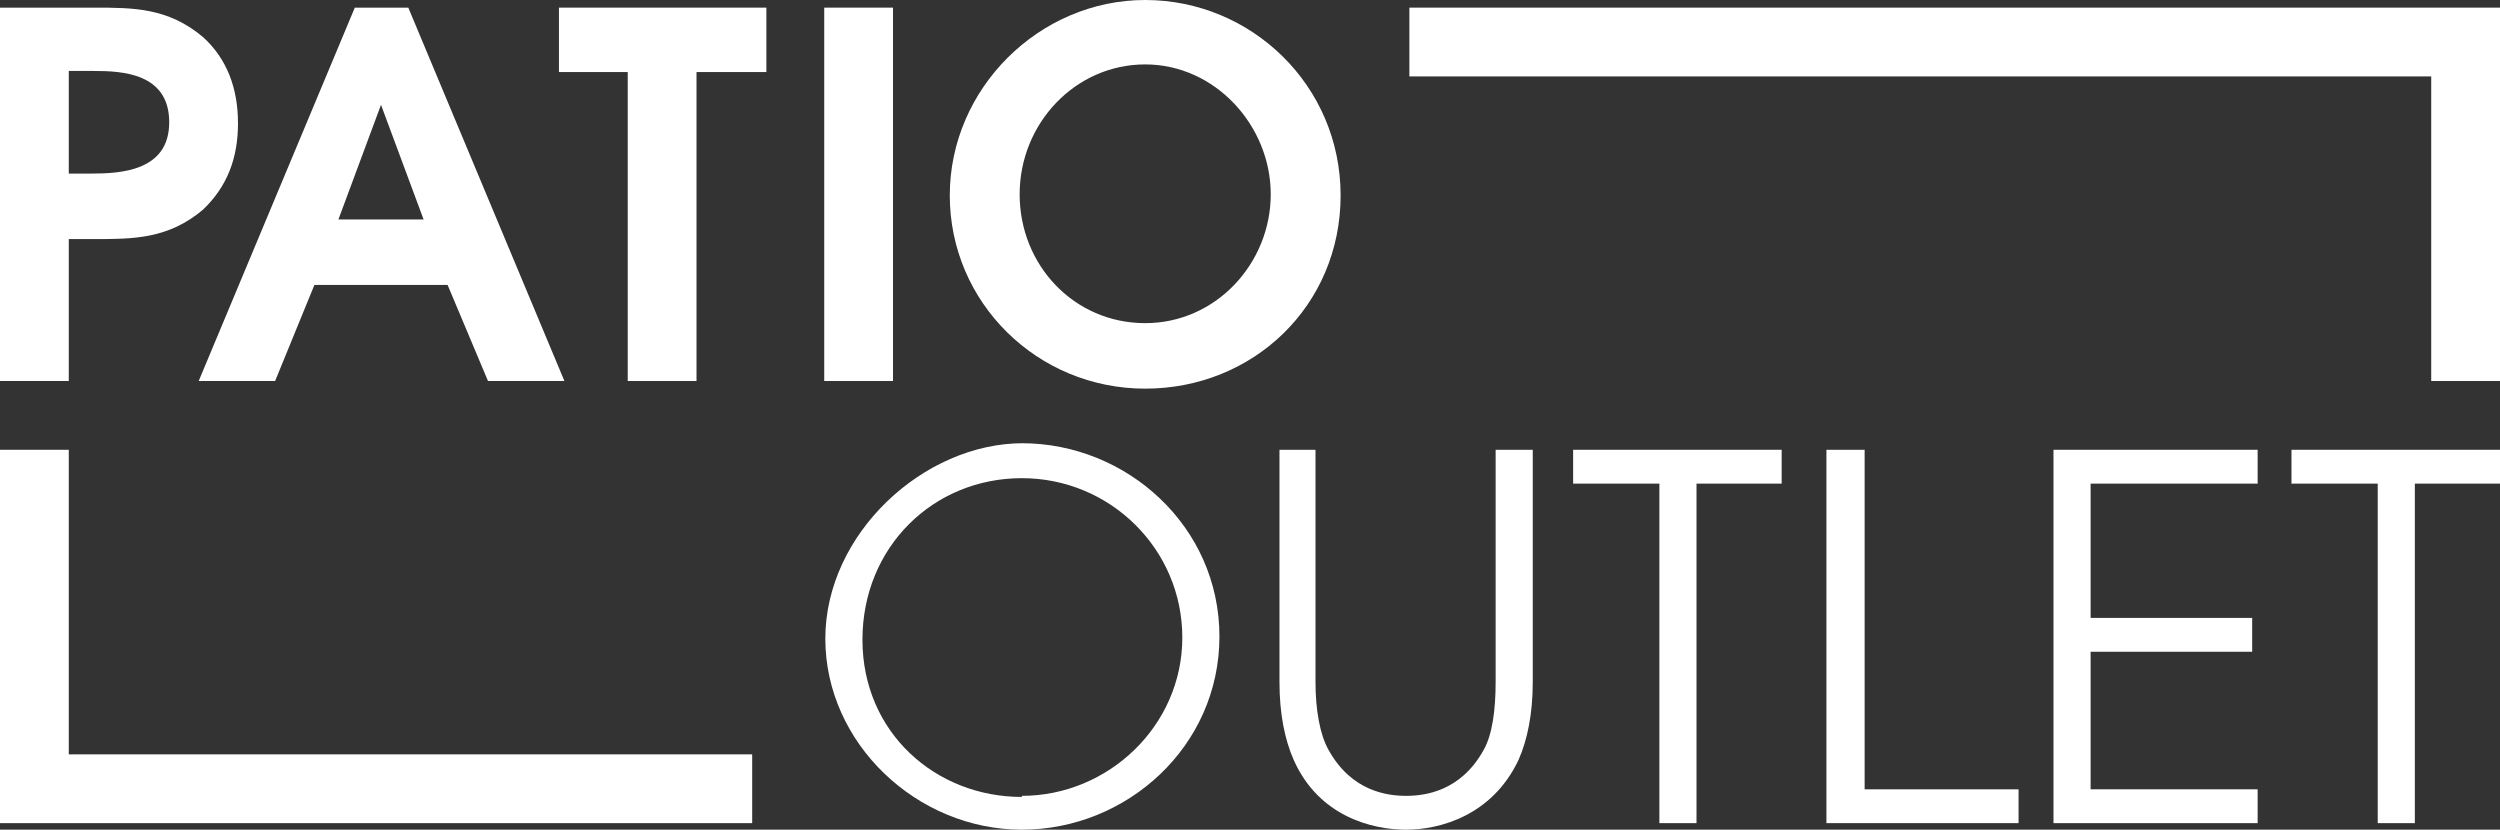 <?xml version="1.0" encoding="UTF-8"?>
<svg xmlns="http://www.w3.org/2000/svg" id="Capa_1" data-name="Capa 1" version="1.1" viewBox="0 0 229 76">
  <rect x="0" y="0" width="229" height="76" fill="#333333" stroke="none"/>
  <defs>
    <style>
      .cls-1 {
        fill: #fff;
        stroke-width: 0px;
      }
    </style>
  </defs>
  <path class="cls-1" d="M93.6,40.6c9.6,0,18.1,7.6,18.1,17.7s-8.5,17.7-18.1,17.7-18-7.9-18-17.5,9-17.9,18.1-17.9h0ZM93.6,72.9c7.9,0,14.7-6.4,14.7-14.5s-6.6-14.6-14.7-14.6-14.6,6.3-14.6,14.8,6.7,14.4,14.6,14.4Z"></path>
  <path class="cls-1" d="M120.5,41.2v21.3c0,2.5.4,4.8,1.2,6.2,2.1,3.8,5.4,4.2,7.1,4.2s5-.4,7.1-4.2c.8-1.4,1.1-3.7,1.1-6.2v-21.3h3.4v21.3c0,2.9-.5,5.3-1.3,7.1-2.4,5.1-7.2,6.4-10.3,6.4s-8-1.2-10.3-6.4c-.8-1.8-1.3-4.2-1.3-7.1v-21.3s3.4,0,3.4,0Z"></path>
  <path class="cls-1" d="M152,44.3h-7.9v-3.1h19.1v3.1h-7.8v31.1h-3.4v-31.1Z"></path>
  <path class="cls-1" d="M167.4,41.2h3.4v31.1h14.1v3.1h-17.6s0-34.2,0-34.2Z"></path>
  <path class="cls-1" d="M188.1,41.2h18.7v3.1h-15.3v12.3h14.8v3.1h-14.8v12.6h15.3v3.1h-18.7v-34.2h0Z"></path>
  <path class="cls-1" d="M217.8,44.3h-7.9v-3.1h19.1v3.1h-7.8v31.1h-3.4v-31.1Z"></path>
  <path class="cls-1" d="M0,.7h8.6c3.6,0,6.8,0,10,2.7,2.2,2,3.2,4.7,3.2,7.9s-1,5.8-3.2,7.9c-3.2,2.7-6.4,2.7-10,2.7h-2.3v13H0V.7ZM6.3,15.9h2c2.7,0,7.2-.2,7.2-4.7s-4.3-4.7-6.9-4.7h-2.3v9.3h0Z"></path>
  <path class="cls-1" d="M32.5.7h4.9l14.3,34.2h-7l-3.7-8.8h-12.2l-3.6,8.8h-7L32.5.7ZM31,20.1h7.8l-3.9-10.5h0s-3.9,10.5-3.9,10.5Z"></path>
  <path class="cls-1" d="M57.5,6.6h-6.3V.7h19v5.9h-6.4v28.3h-6.3V6.6h0Z"></path>
  <path class="cls-1" d="M75.5.7h6.3v34.2h-6.3V.7Z"></path>
  <path class="cls-1" d="M104.9,0c9.7,0,17.9,7.8,17.9,17.9s-8,17.7-17.9,17.7-17.9-7.9-17.9-17.7S95.2,0,104.9,0ZM104.9,29.6c6.5,0,11.5-5.5,11.5-11.8s-5.1-11.9-11.5-11.9-11.5,5.4-11.5,11.9,5,11.8,11.5,11.8Z"></path>
  <polygon class="cls-1" points="6.3 69.1 6.3 41.2 0 41.2 0 75.4 68.9 75.4 68.9 69.1 6.3 69.1"></polygon>
  <polygon class="cls-1" points="129.1 .7 129.1 7 222.7 7 222.7 34.9 229 34.9 229 .7 129.1 .7"></polygon>
</svg>
